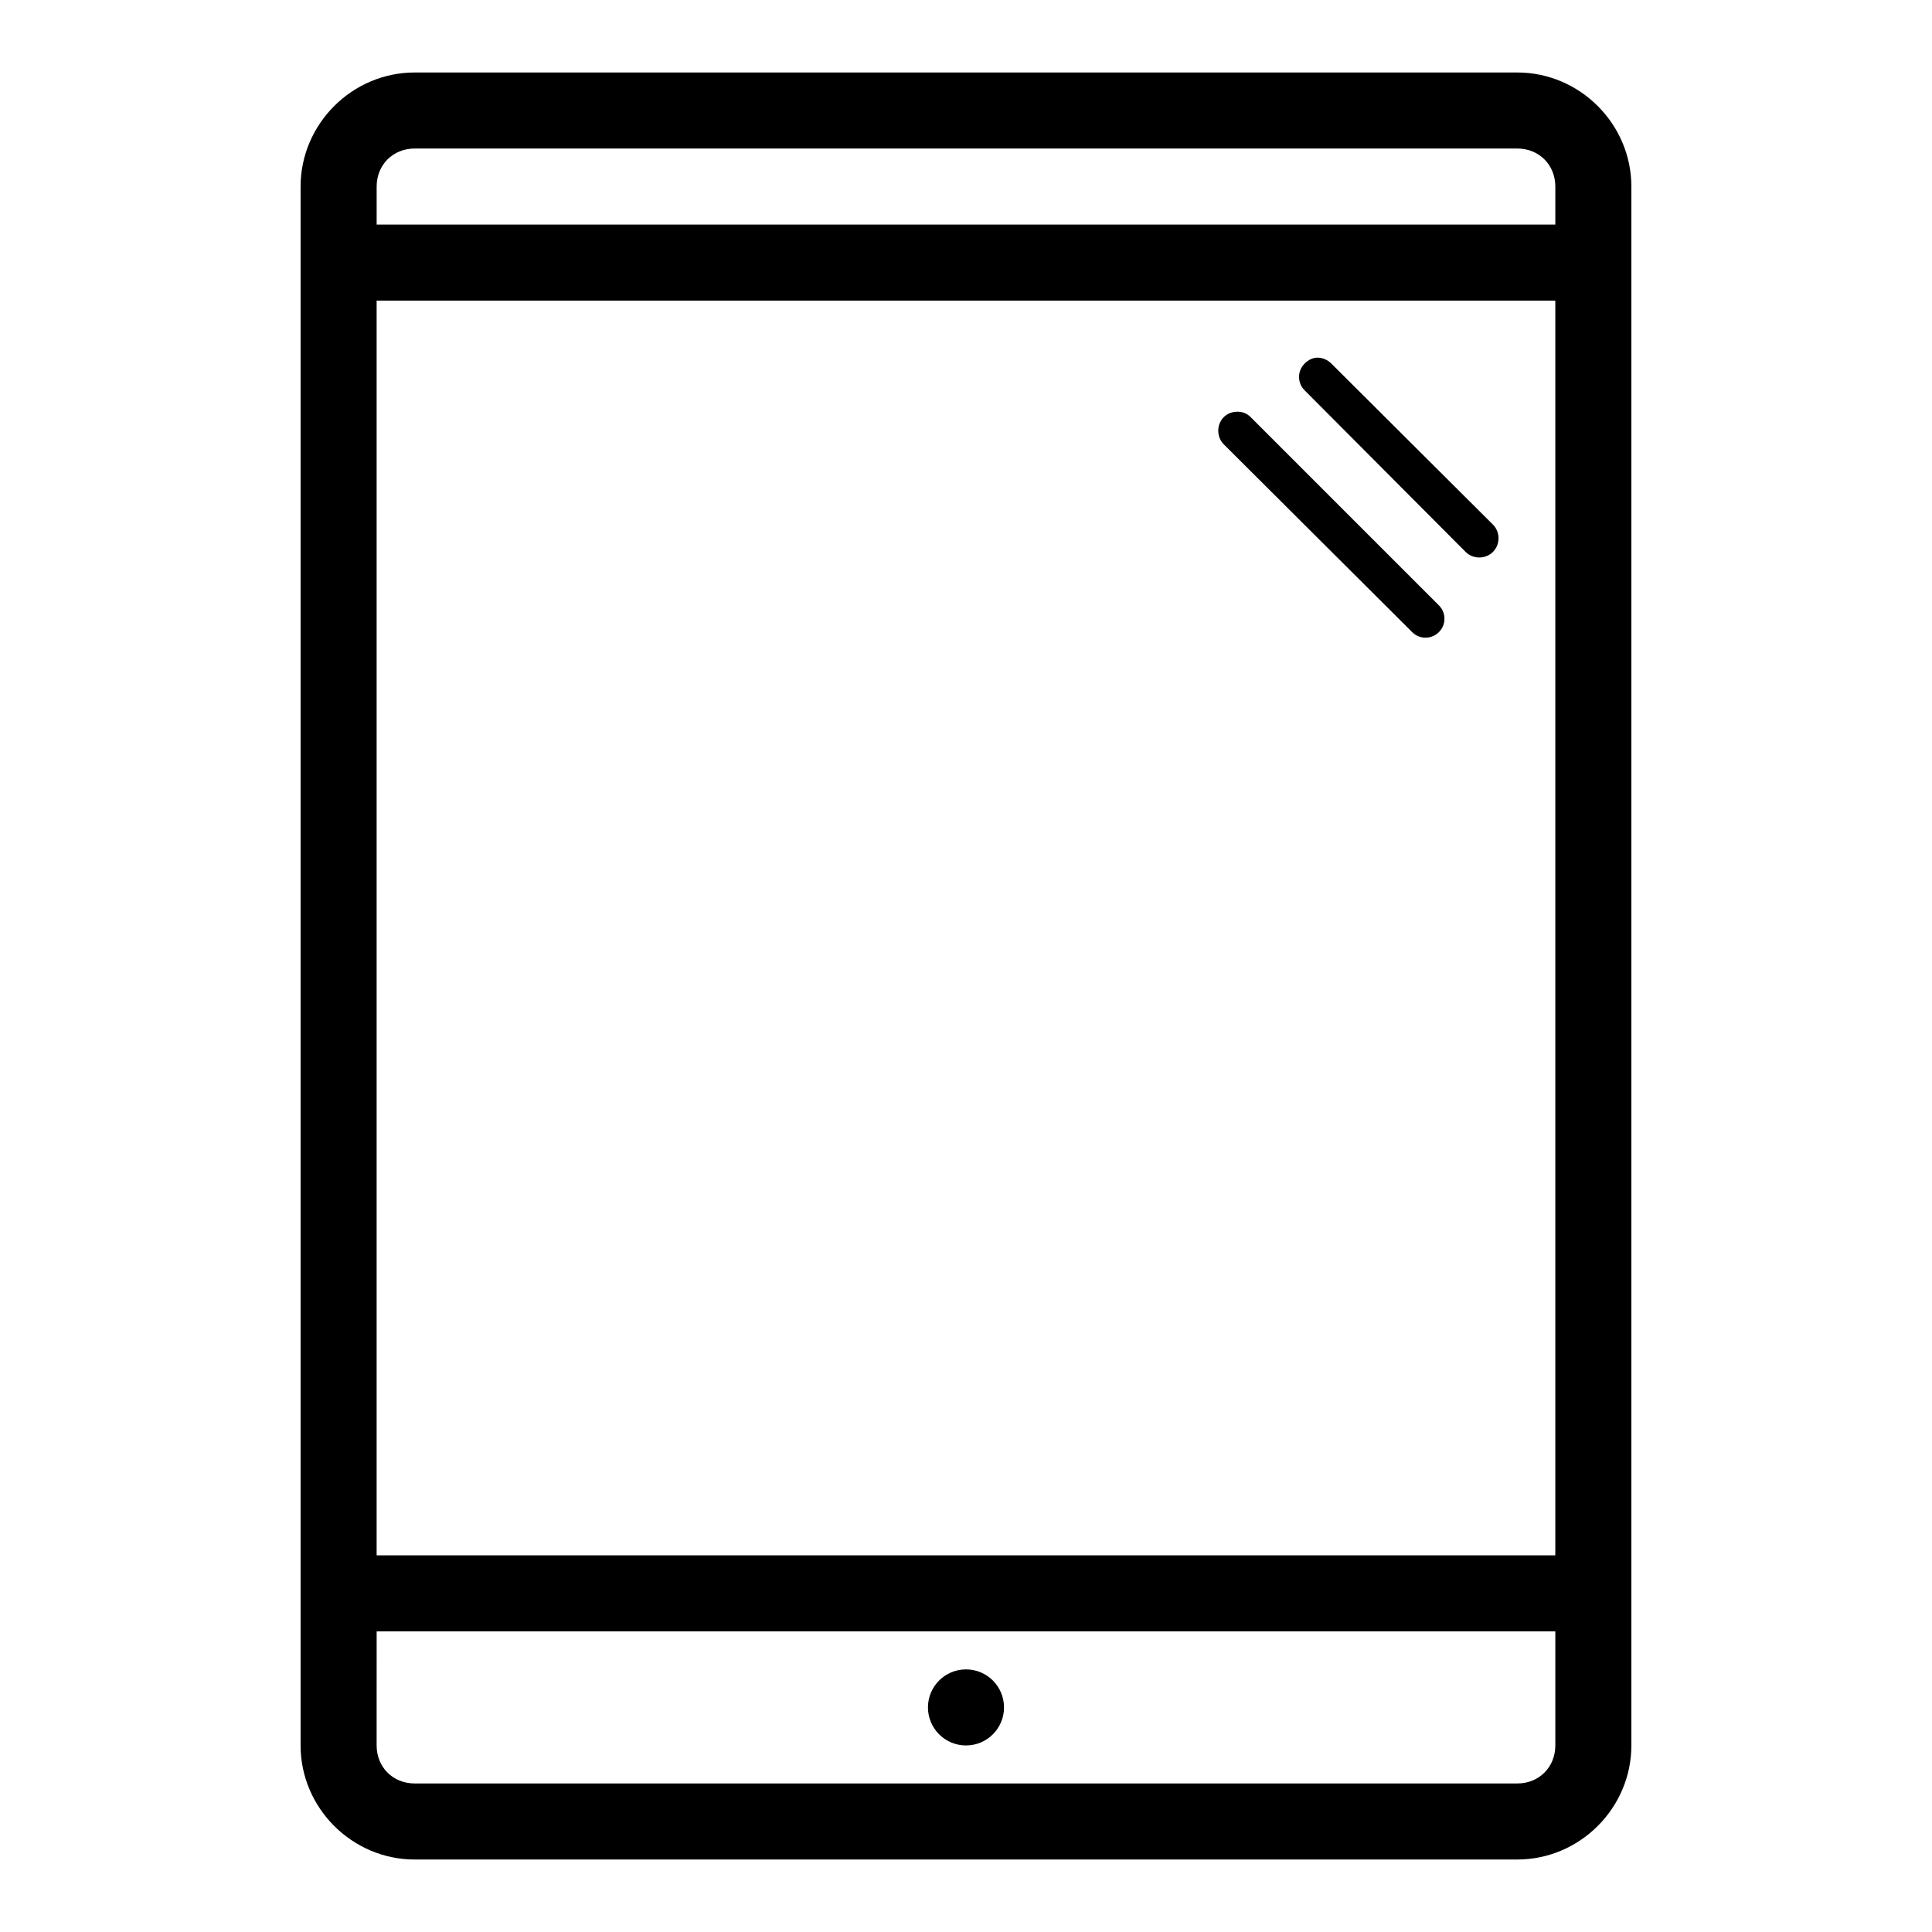 <?xml version="1.0" encoding="UTF-8"?>
<!-- The Best Svg Icon site in the world: iconSvg.co, Visit us! https://iconsvg.co -->
<svg fill="#000000" width="800px" height="800px" version="1.1" viewBox="144 144 512 512" xmlns="http://www.w3.org/2000/svg">
 <path d="m253.89 163.21c-16.574 0-30.23 13.656-30.23 30.23v413.12c0 16.574 13.656 30.23 30.23 30.23h292.21c16.574 0 30.23-13.656 30.23-30.23v-413.12c0-16.574-13.656-30.23-30.23-30.23zm0 20.152h292.21c5.758 0 10.078 4.32 10.078 10.078v10.078h-312.36v-10.078c0-5.758 4.32-10.078 10.078-10.078zm-10.078 40.305h312.36v332.51h-312.36zm249.39 15.113c-1.289 0-2.481 0.59-3.465 1.574-1.969 1.969-1.969 5.117 0 7.086l42.668 42.824c1.969 1.969 5.273 1.969 7.242 0s1.969-5.273 0-7.242l-42.824-42.668c-0.984-0.984-2.332-1.574-3.621-1.574zm-21.254 14.328c-1.289 0-2.637 0.434-3.621 1.418-1.969 1.969-1.969 5.273 0 7.242l49.91 49.75c1.969 1.969 5.117 1.969 7.086 0s1.969-5.117 0-7.086l-49.91-49.91c-0.984-0.984-2.176-1.418-3.465-1.418zm-228.13 323.22h312.36v30.23c0 5.758-4.32 10.078-10.078 10.078h-292.21c-5.758 0-10.078-4.32-10.078-10.078zm156.18 10.078c-5.566 0-10.078 4.512-10.078 10.078 0 5.566 4.512 10.078 10.078 10.078s10.078-4.512 10.078-10.078c0-5.566-4.512-10.078-10.078-10.078z"/>
</svg>